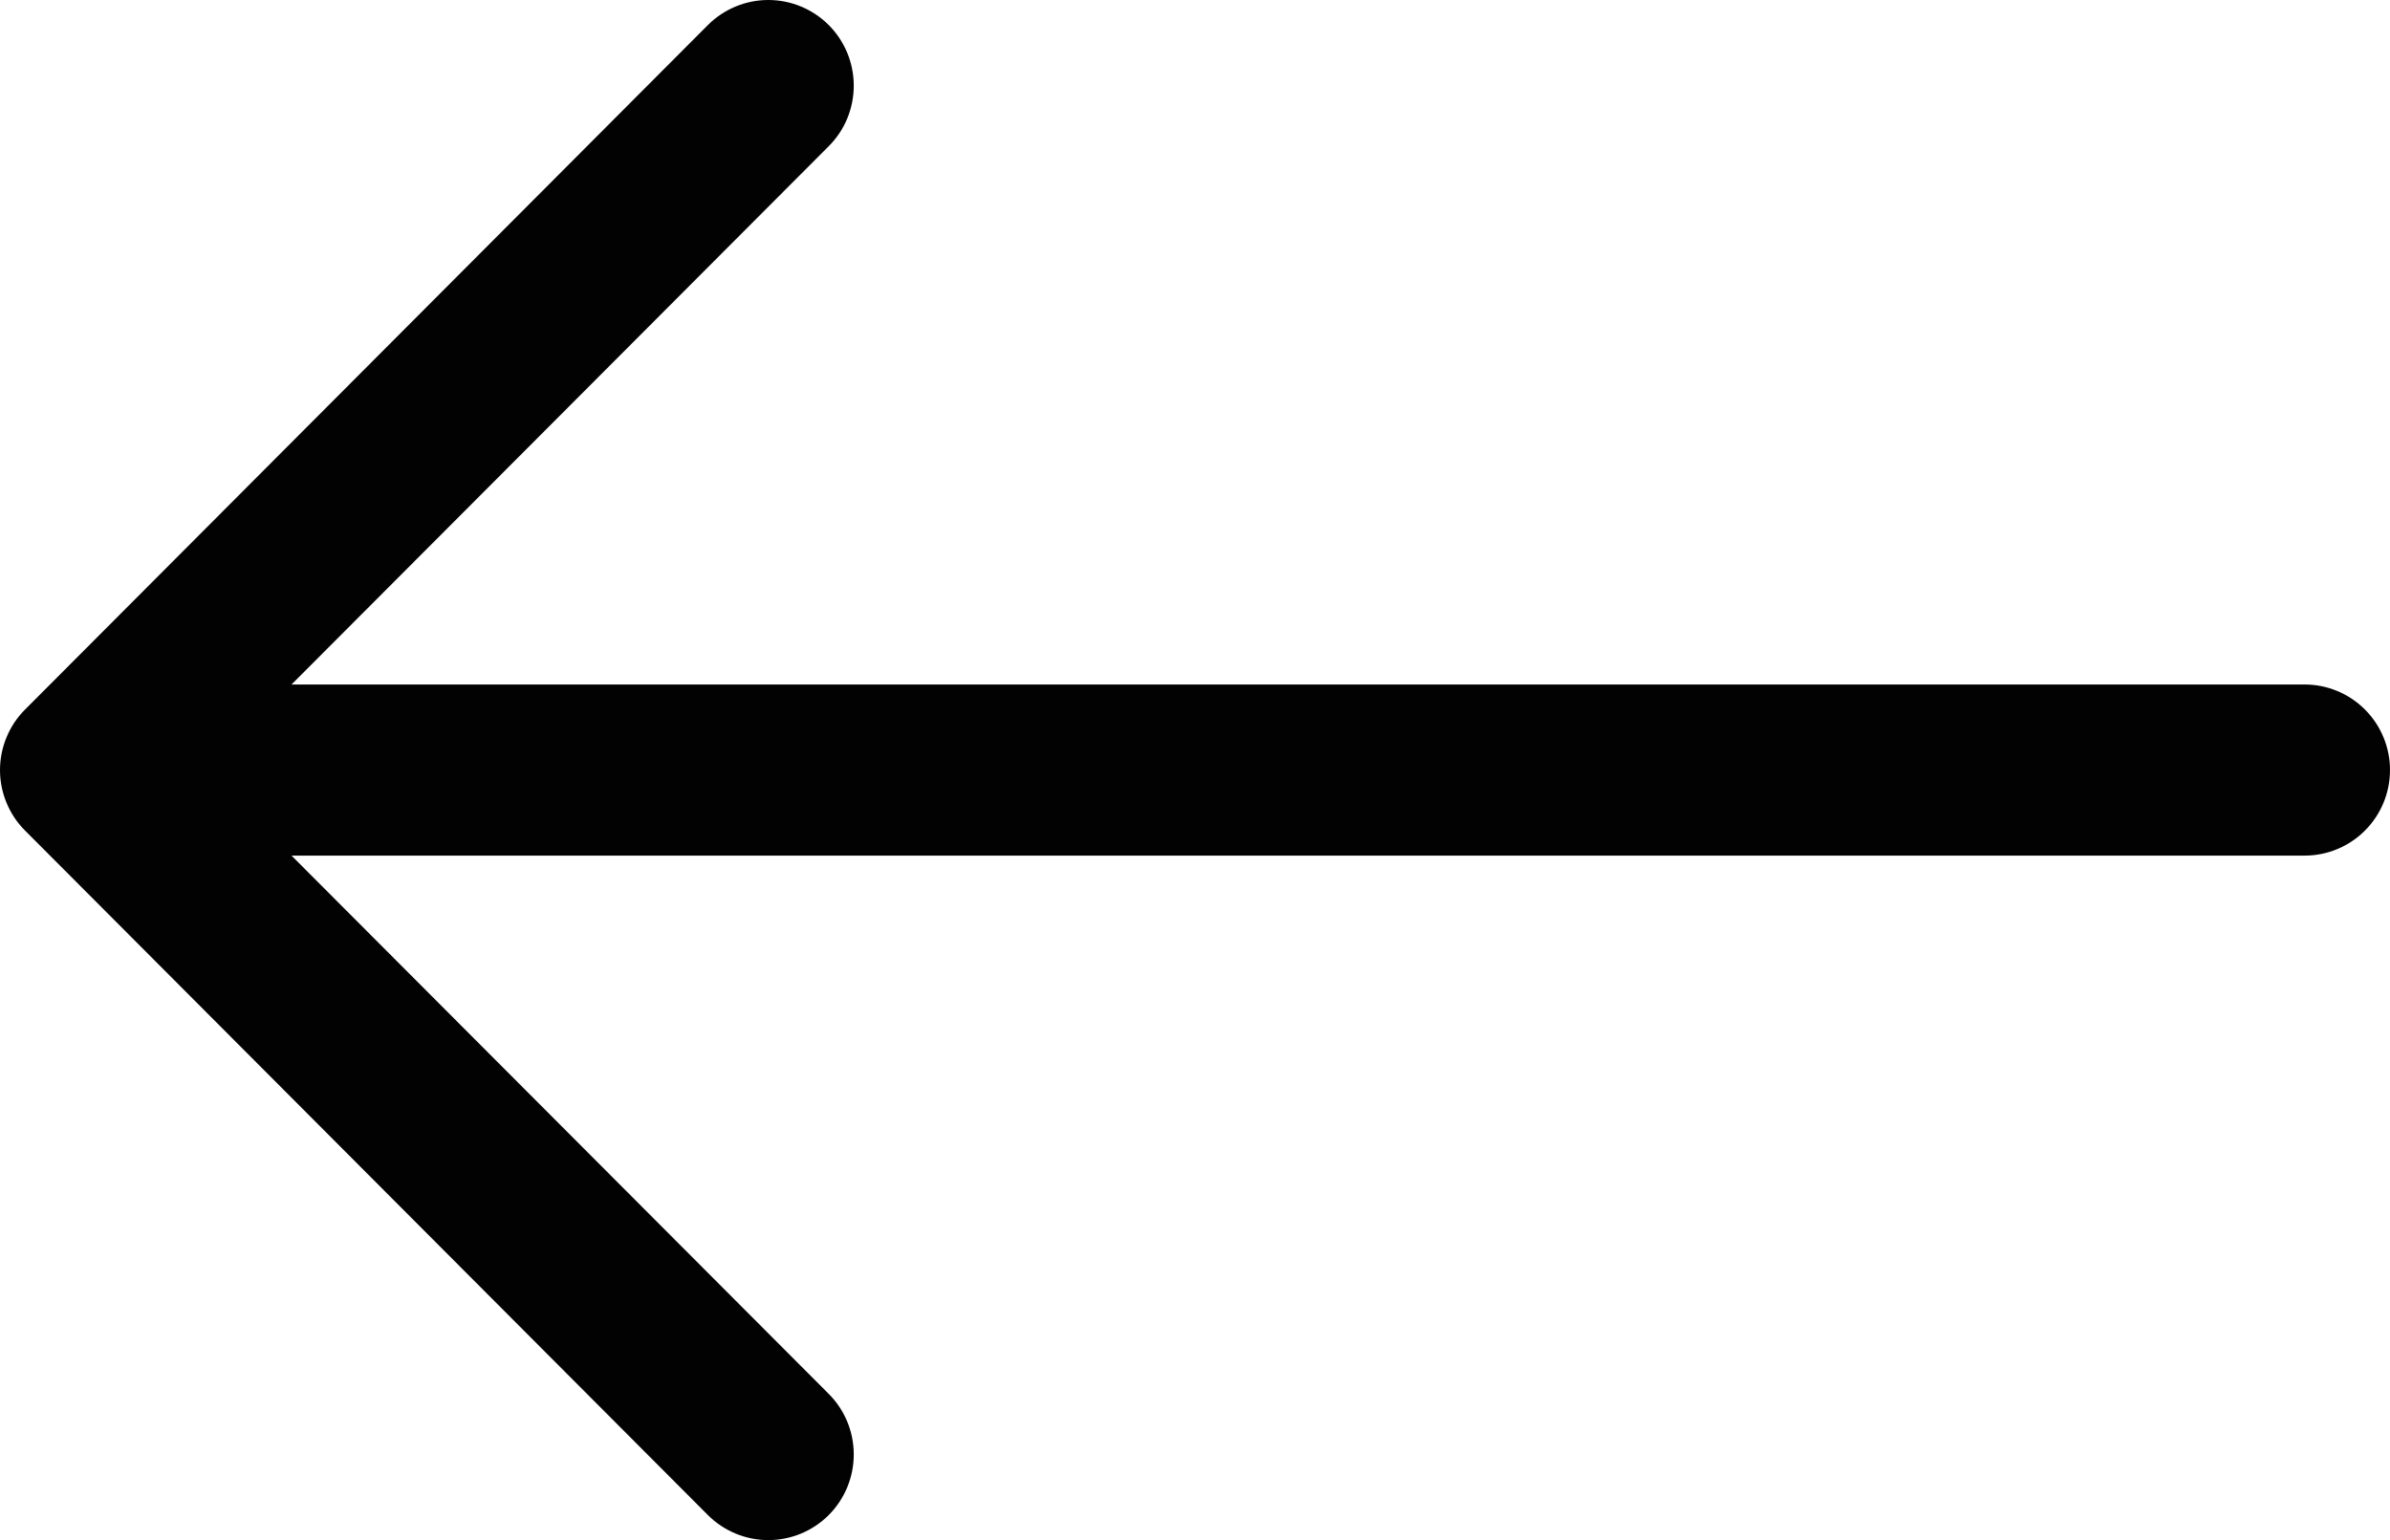 <?xml version="1.0" encoding="UTF-8"?> <svg xmlns="http://www.w3.org/2000/svg" width="45" height="29" viewBox="0 0 45 29" fill="none"> <path fill-rule="evenodd" clip-rule="evenodd" d="M45 14.5C45 14.073 44.831 13.663 44.529 13.361C44.228 13.059 43.819 12.889 43.393 12.889H5.489L15.604 2.753C15.906 2.451 16.075 2.041 16.075 1.613C16.075 1.185 15.906 0.775 15.604 0.472C15.302 0.17 14.893 1.00787e-08 14.466 0C14.04 -1.00787e-08 13.63 0.17 13.328 0.472L0.472 13.36C0.322 13.509 0.204 13.687 0.123 13.883C0.042 14.078 -8.91648e-08 14.288 -8.91648e-08 14.5C-8.91648e-08 14.712 0.042 14.922 0.123 15.117C0.204 15.313 0.322 15.491 0.472 15.64L13.328 28.528C13.63 28.83 14.04 29 14.466 29C14.893 29 15.302 28.83 15.604 28.528C15.906 28.225 16.075 27.815 16.075 27.387C16.075 26.959 15.906 26.549 15.604 26.247L5.489 16.111H43.393C43.819 16.111 44.228 15.941 44.529 15.639C44.831 15.337 45 14.927 45 14.5Z" fill="black" fill-opacity="0.99"></path> </svg> 
